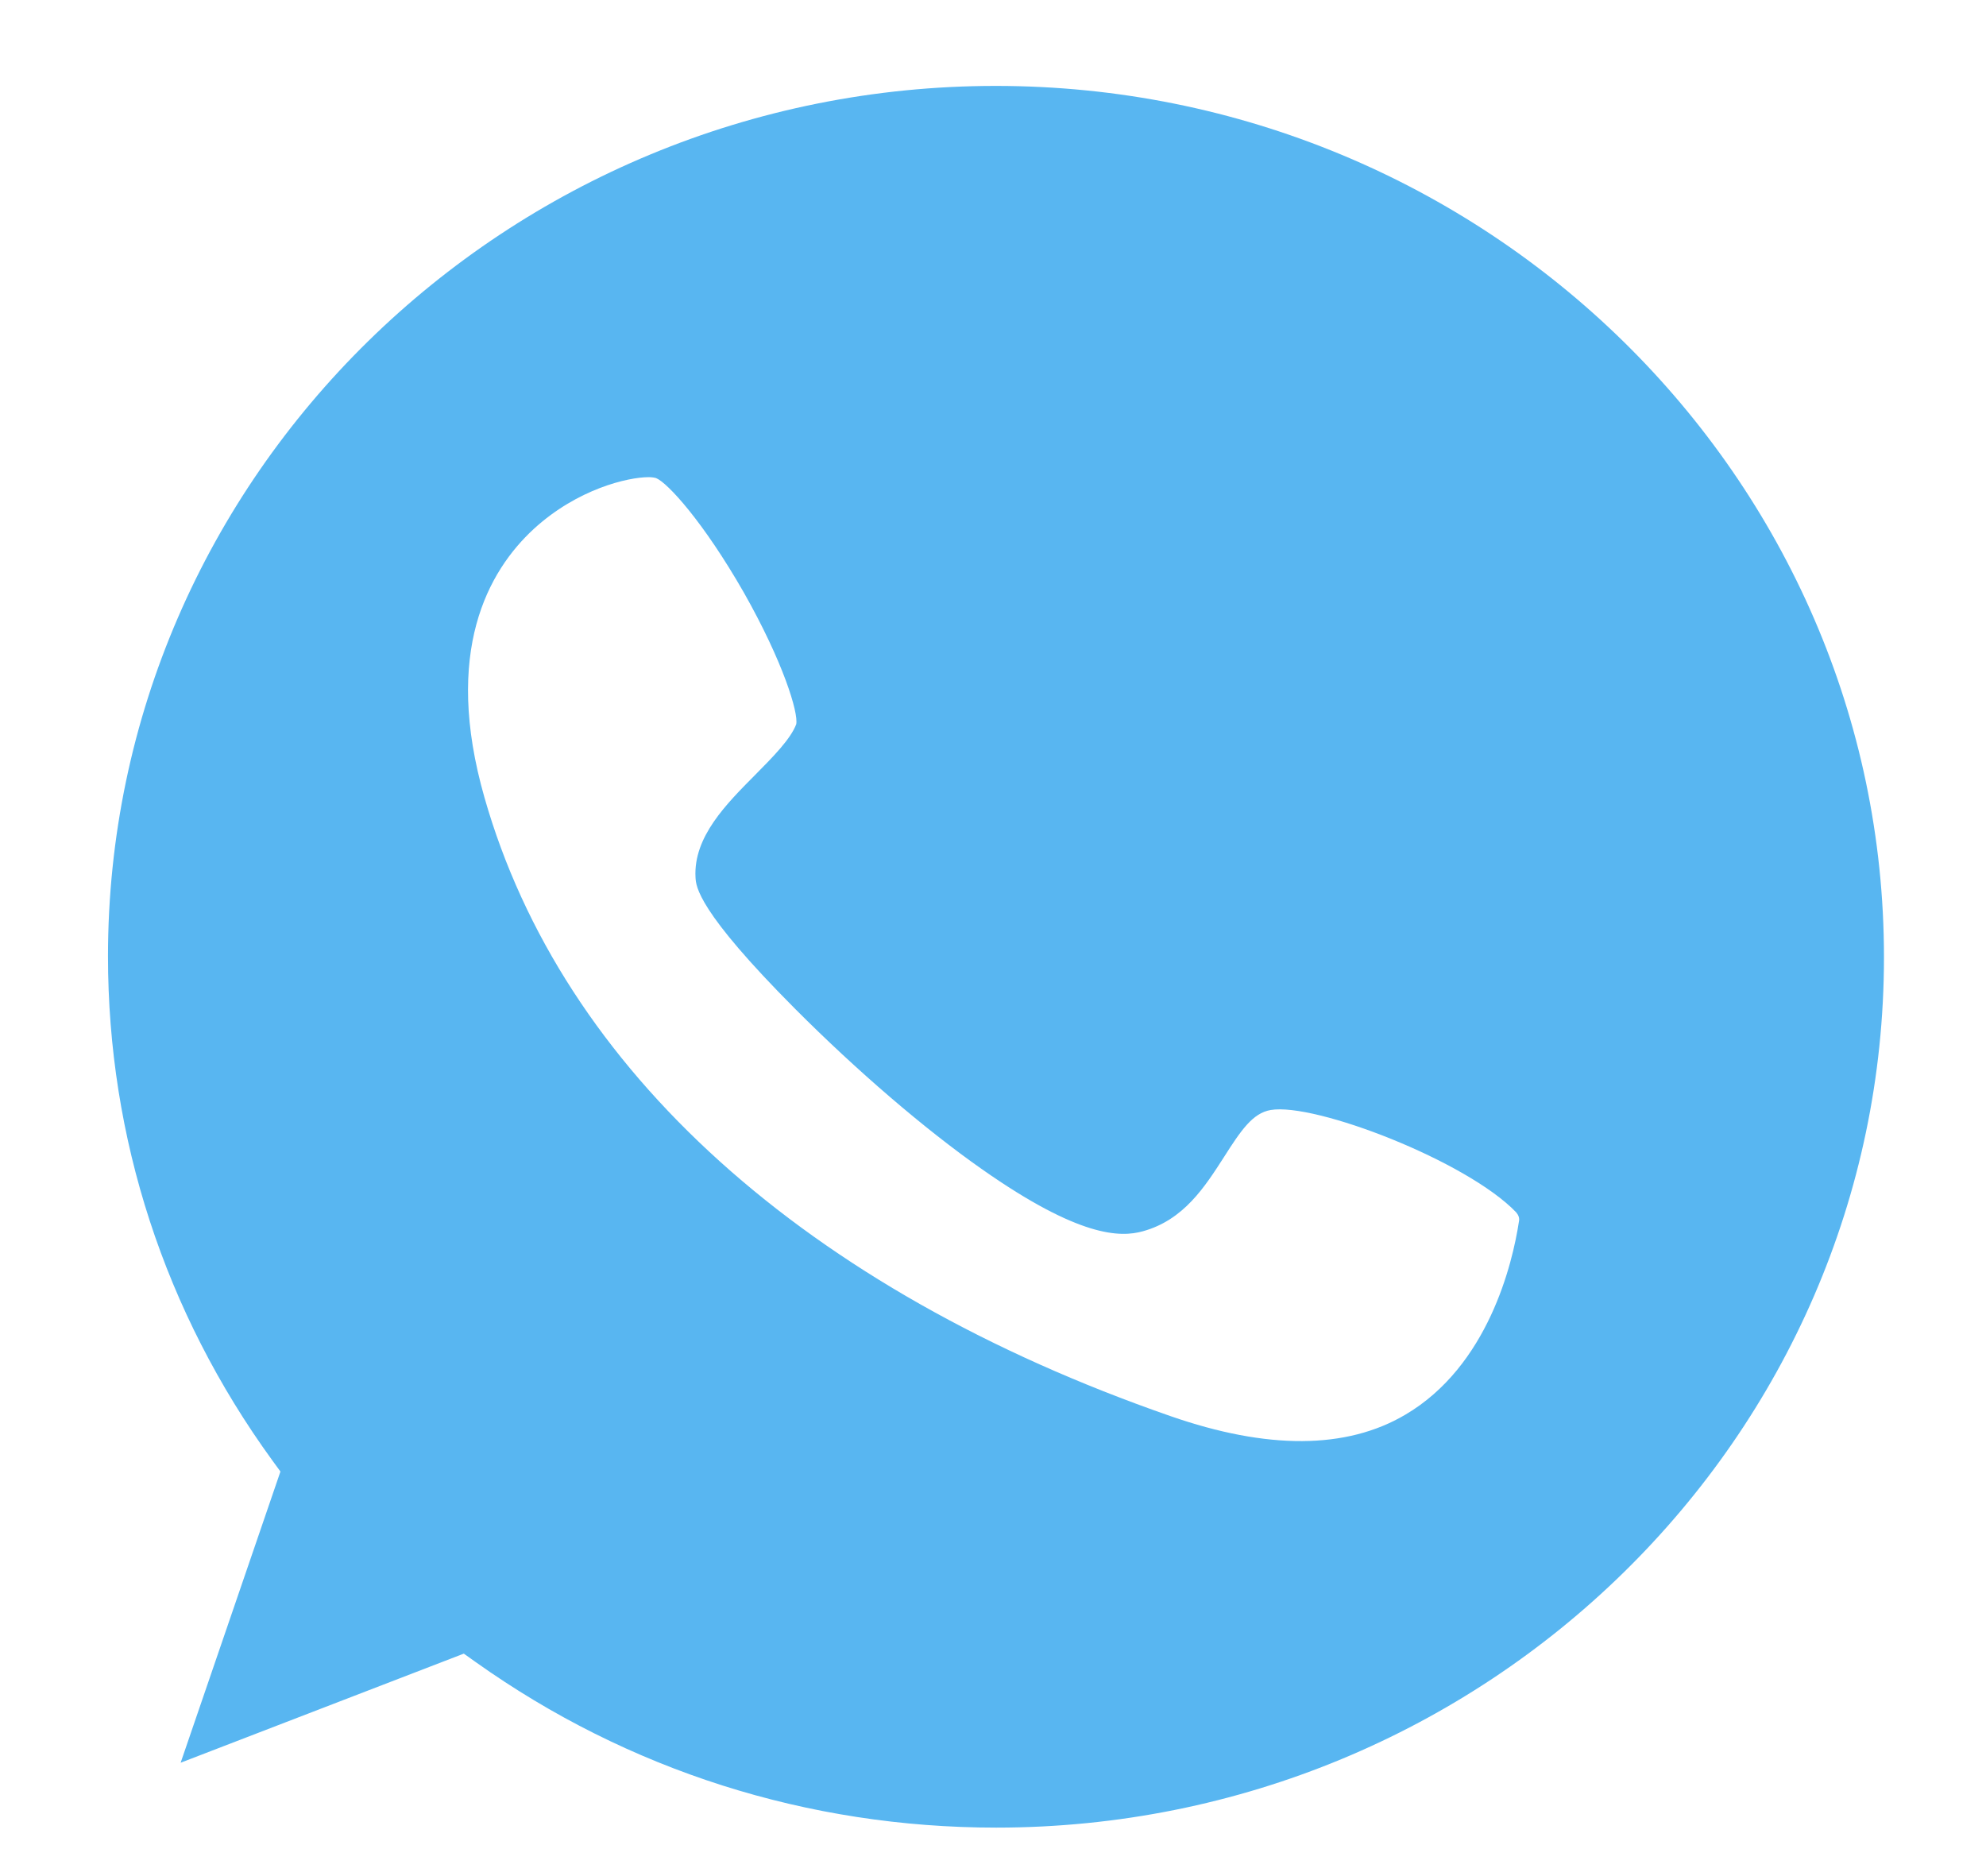 <?xml version="1.0" encoding="UTF-8"?> <svg xmlns="http://www.w3.org/2000/svg" viewBox="0 0 24.00 22.67" data-guides="{&quot;vertical&quot;:[],&quot;horizontal&quot;:[]}"><defs></defs><path fill="#58b6f1" stroke="none" fill-opacity="1" stroke-width="1" stroke-opacity="1" id="tSvge3838b9542" title="Path 2" d="M12.033 1.038C6.117 1.038 1.305 5.754 1.305 11.554C1.305 13.749 1.989 15.851 3.289 17.642C3.322 17.688 3.355 17.733 3.389 17.779C2.987 18.951 2.585 20.124 2.183 21.297C3.324 20.857 4.465 20.418 5.605 19.979C5.654 20.013 5.702 20.048 5.75 20.082C7.589 21.389 9.761 22.081 12.039 22.081C17.955 22.081 22.767 17.365 22.767 11.565C22.767 5.765 17.95 1.038 12.033 1.038ZM9.622 8.75C9.555 8.929 9.339 9.147 9.128 9.36C8.778 9.713 8.378 10.111 8.405 10.601C8.411 10.71 8.428 11.004 9.611 12.191C10.35 12.932 11.172 13.64 11.872 14.13C13.044 14.952 13.539 14.952 13.811 14.876C14.306 14.74 14.561 14.337 14.789 13.983C15 13.651 15.139 13.449 15.355 13.411C15.889 13.319 17.728 14.027 18.322 14.647C18.35 14.68 18.366 14.718 18.355 14.762C18.278 15.268 17.983 16.504 16.983 17.092C16.272 17.512 15.316 17.517 14.144 17.109C9.739 15.579 6.794 12.927 5.855 9.637C5.35 7.873 5.9 6.898 6.45 6.391C6.978 5.907 7.589 5.765 7.839 5.765C7.878 5.765 7.911 5.771 7.928 5.776C8.066 5.831 8.5 6.304 8.989 7.159C9.467 8.003 9.65 8.613 9.622 8.75Z"></path></svg> 
